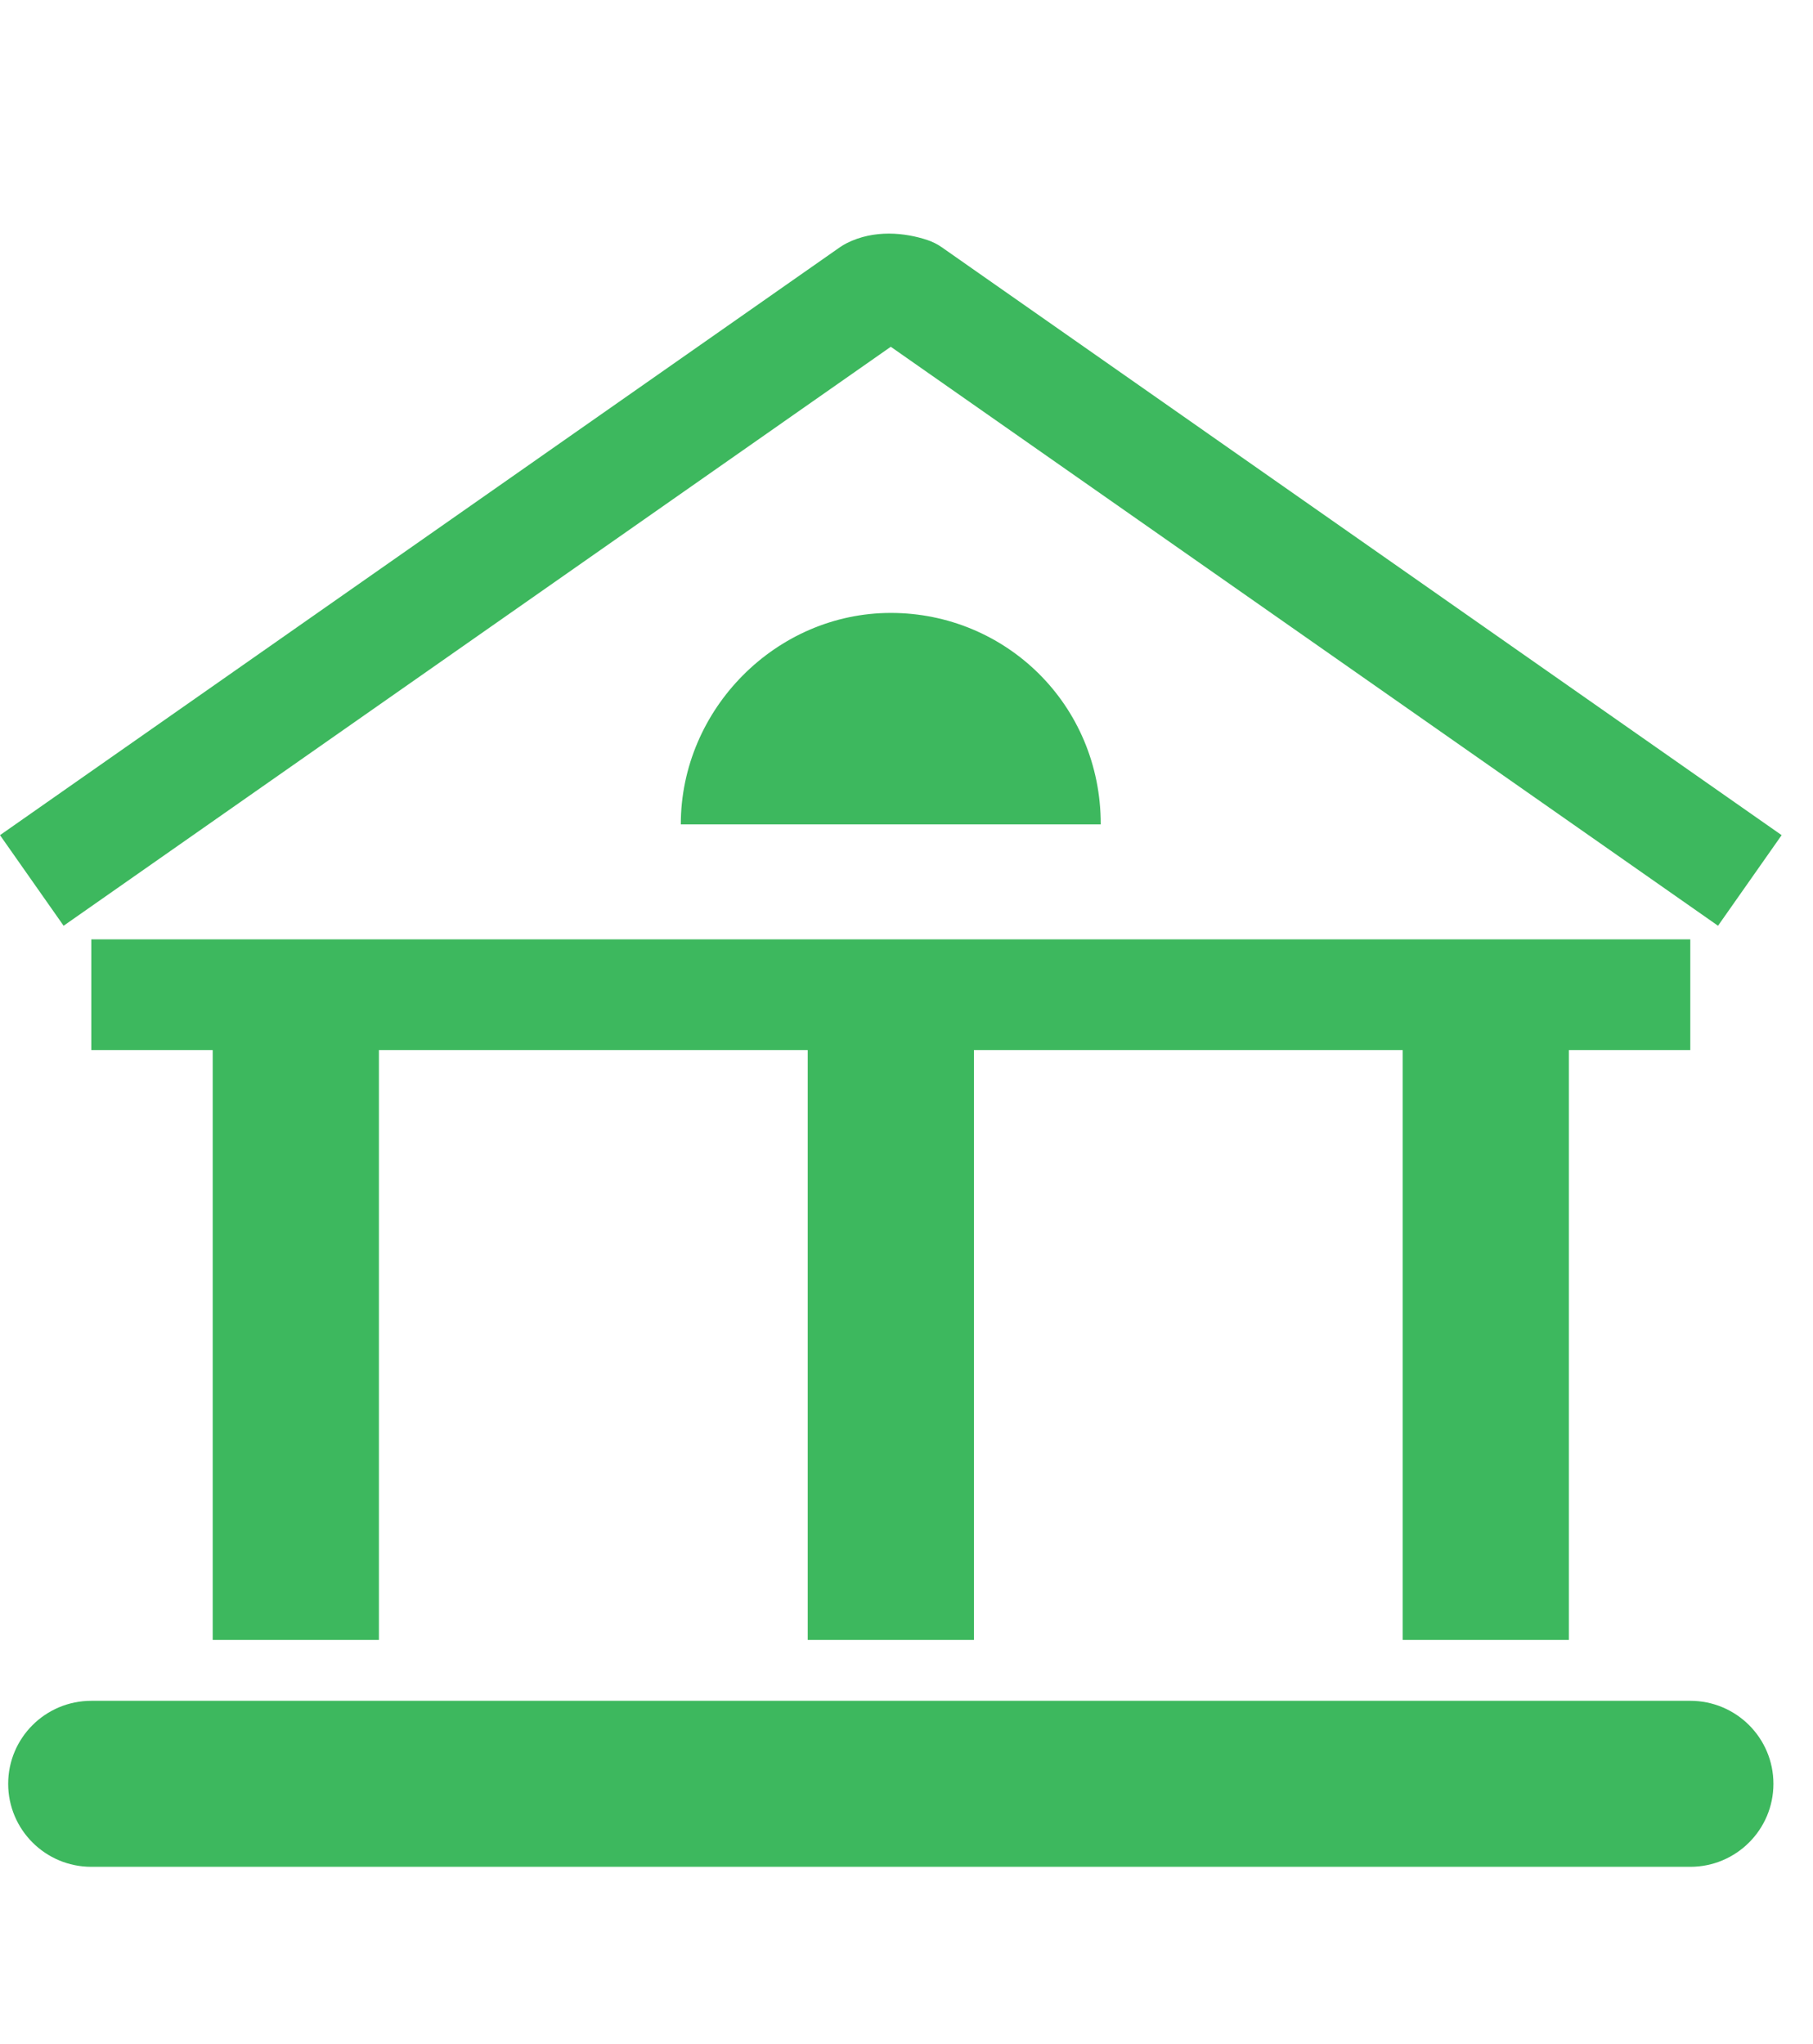 <svg width="47" height="53" viewBox="0 0 47 53" fill="none" xmlns="http://www.w3.org/2000/svg">
<path fill-rule="evenodd" clip-rule="evenodd" d="M21.952 6.304C22.663 5.946 23.463 6.03 24.046 6.225C24.176 6.269 24.3 6.331 24.413 6.41L46.187 21.654L44.538 24.003L23.093 8.991L1.649 24.003L0 21.654L21.774 6.41C21.831 6.371 21.89 6.335 21.952 6.304ZM43.819 24.356H2.367V27.226H5.514V42.52H9.823V27.226H20.939V42.52H25.248V27.226H36.363V42.52H40.672V27.226H43.819V24.356ZM0.212 46.251C0.212 45.062 1.177 44.099 2.367 44.099H43.819C45.009 44.099 45.974 45.062 45.974 46.251C45.974 47.439 45.009 48.403 43.819 48.403H2.367C1.177 48.403 0.212 47.439 0.212 46.251ZM23.093 15.892C26.062 15.892 28.536 18.259 28.536 21.374H17.649C17.649 18.384 20.124 15.892 23.093 15.892Z" fill="#3DB85E"/>
</svg>
